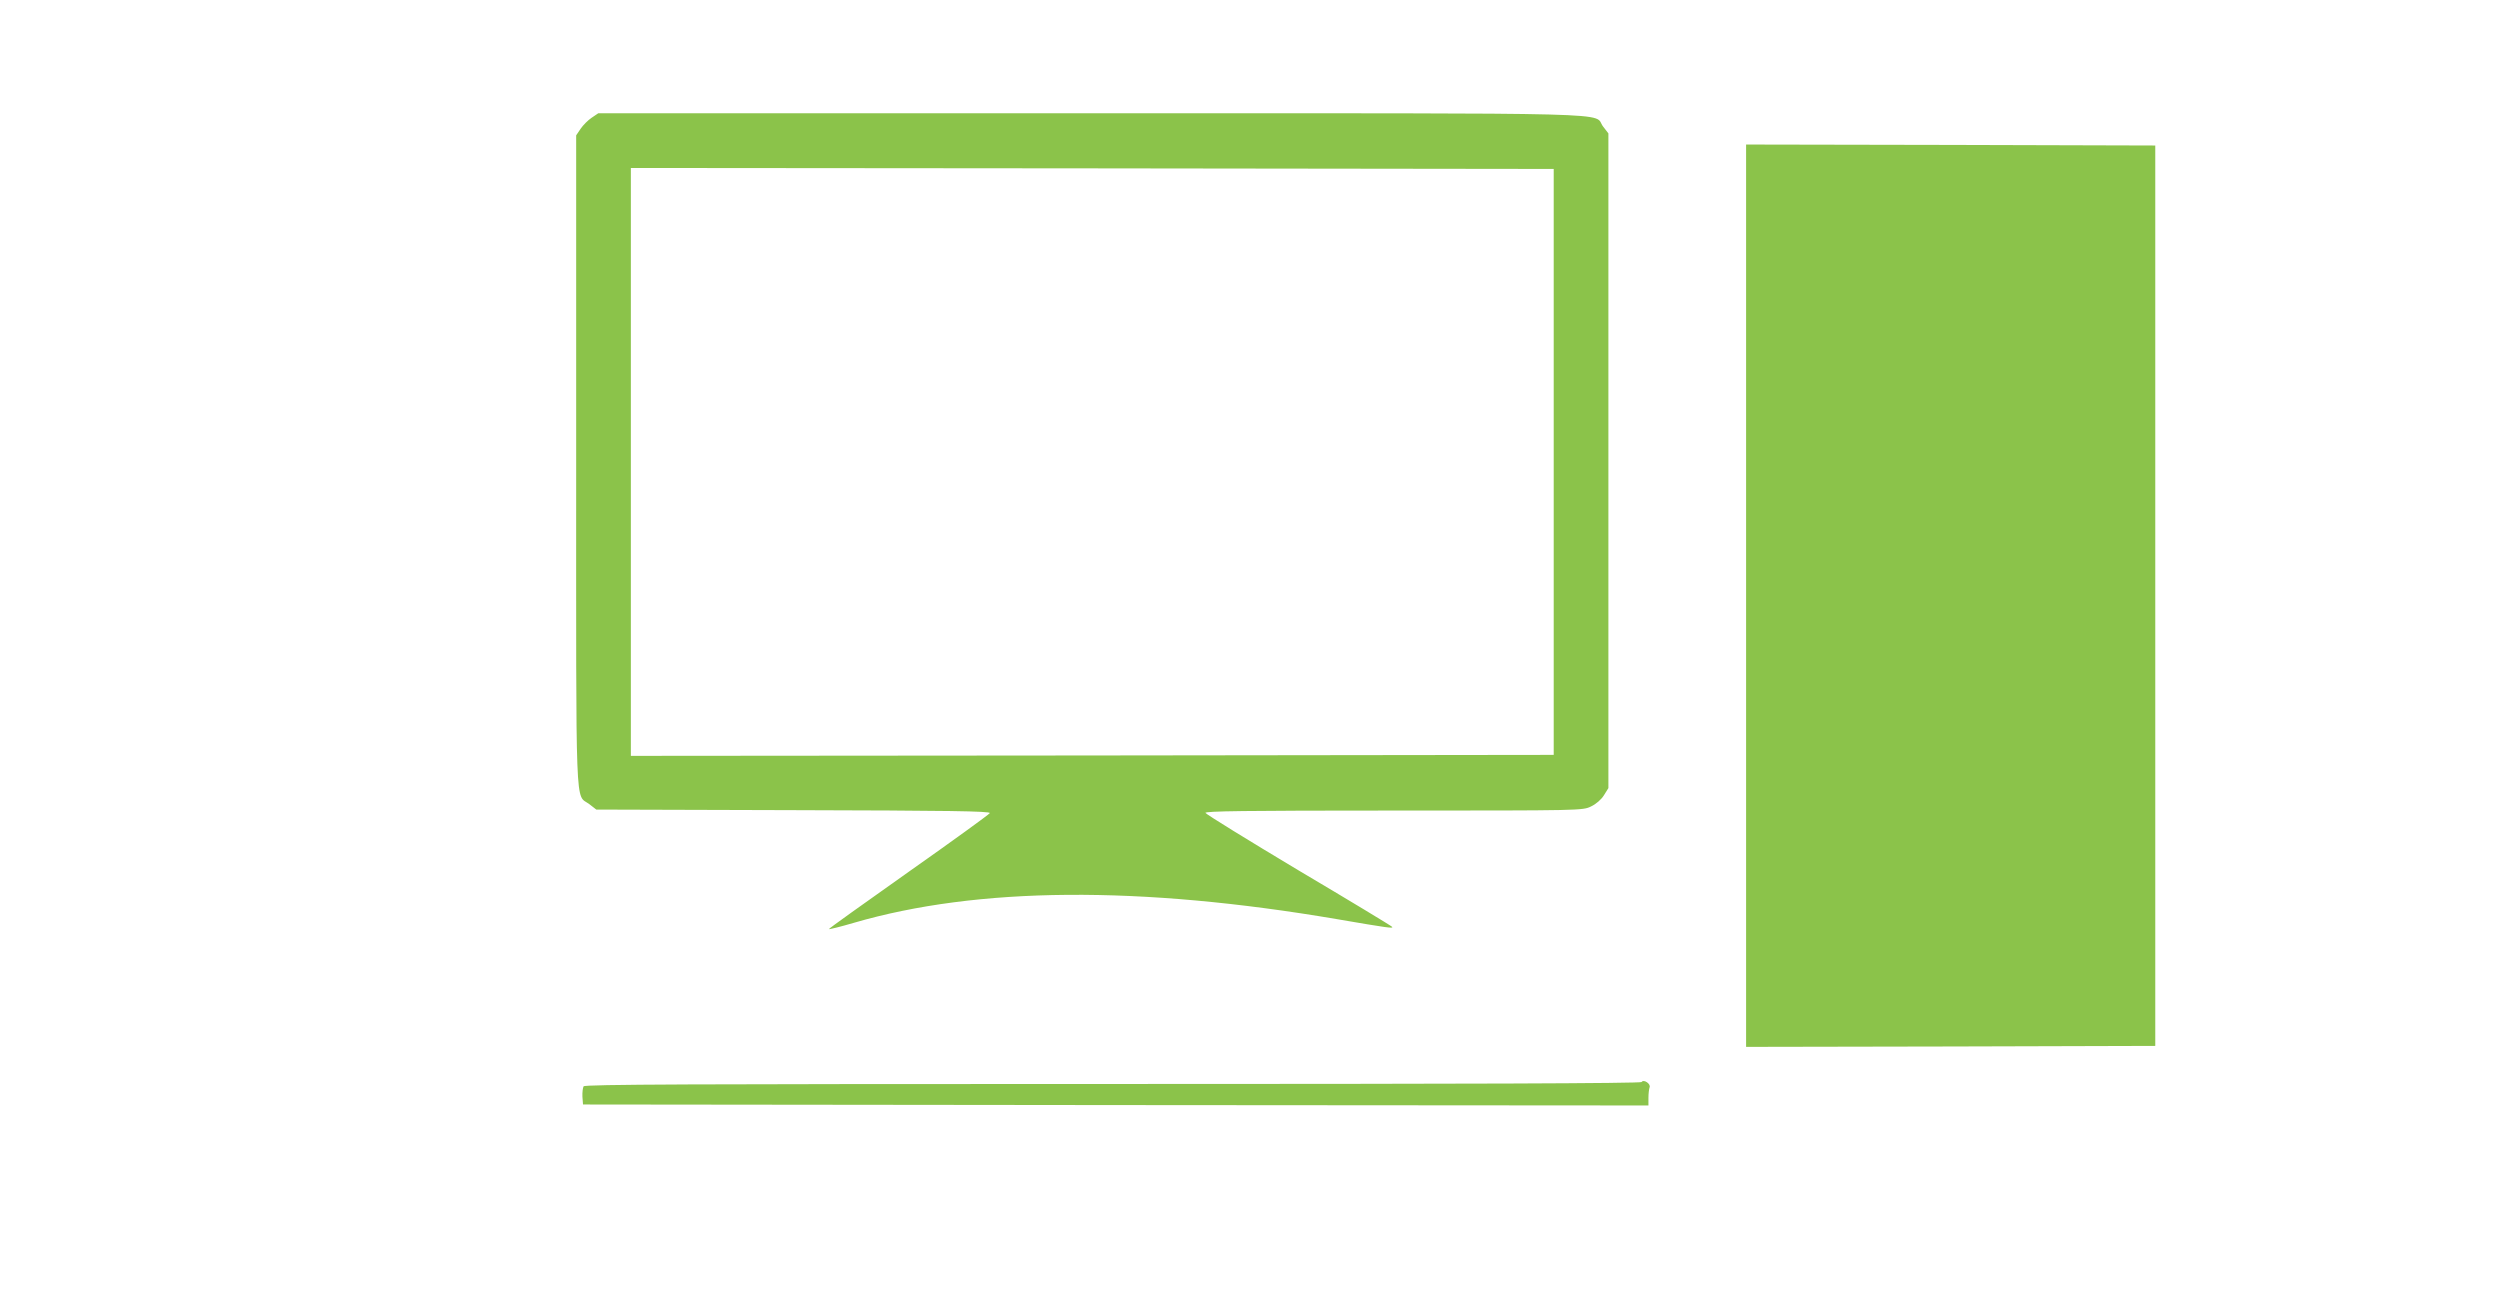 <?xml version="1.0" standalone="no"?>
<!DOCTYPE svg PUBLIC "-//W3C//DTD SVG 20010904//EN"
 "http://www.w3.org/TR/2001/REC-SVG-20010904/DTD/svg10.dtd">
<svg version="1.0" xmlns="http://www.w3.org/2000/svg"
 width="1280pt" height="666pt" viewBox="0 0 1280 666"
 preserveAspectRatio="xMidYMid meet">
<g transform="translate(0,666) scale(0.1,-0.1)"
fill="#8bc34a" stroke="none">
<path d="M3029 6057 c-18 -12 -44 -38 -56 -56 l-23 -34 0 -1669 c0 -1850 -6
-1700 67 -1755 l36 -28 1009 -3 c794 -2 1009 -5 1006 -15 -3 -6 -190 -142
-416 -301 -226 -160 -410 -291 -408 -293 2 -2 59 12 127 32 635 185 1464 191
2474 19 262 -45 292 -49 282 -39 -4 5 -219 135 -479 289 -259 155 -473 287
-476 294 -3 9 194 12 964 12 958 0 968 0 1010 21 26 12 53 36 66 57 l23 37 0
1676 0 1676 -27 35 c-57 74 191 68 -2621 68 l-2524 0 -34 -23z m4926 -1762 l0
-1500 -2362 -3 -2363 -2 0 1505 0 1505 2363 -2 2362 -3 0 -1500z"/>
<path d="M8940 3610 l0 -2310 1048 2 1047 3 0 2305 0 2305 -1047 3 -1048 2 0
-2310z"/>
<path d="M8405 1120 c-4 -7 -897 -10 -2707 -10 -2171 0 -2703 -2 -2710 -12 -4
-7 -7 -31 -6 -53 l3 -40 2728 -3 2727 -2 0 39 c0 22 3 46 6 54 7 18 -31 43
-41 27z"/>
</g>
</svg>
